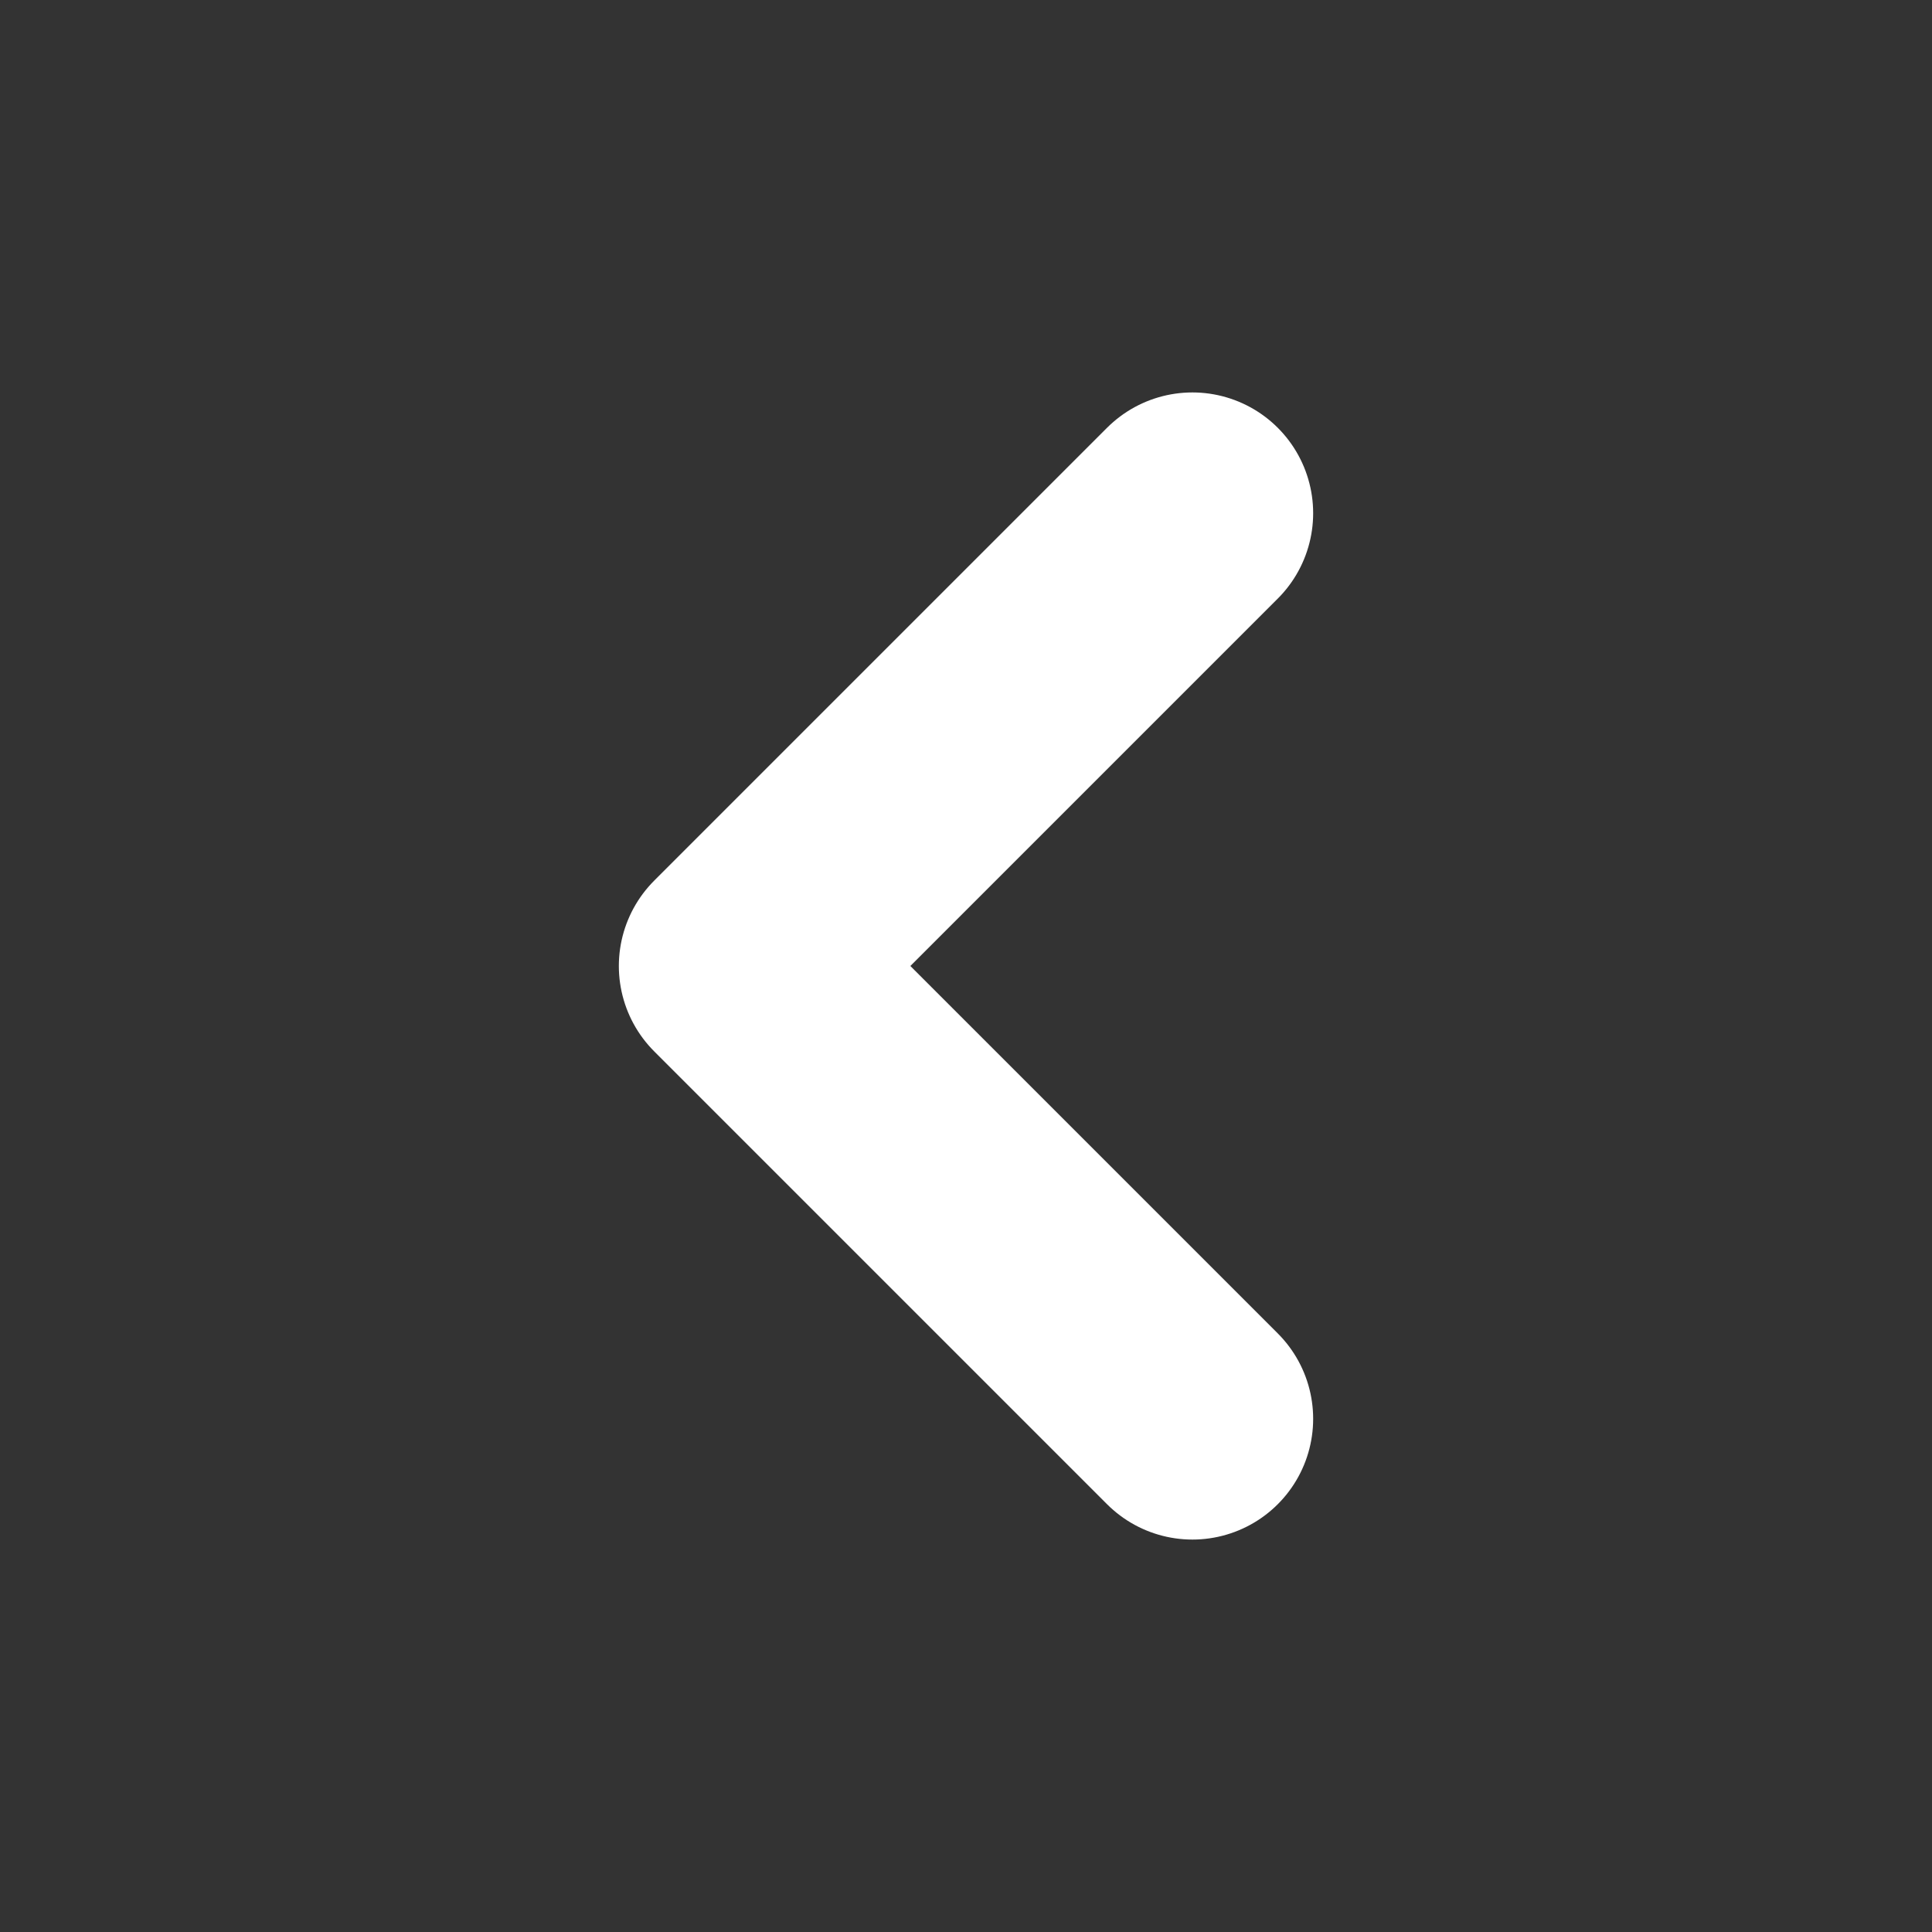 <svg width="16" height="16" viewBox="0 0 16 16" fill="none" xmlns="http://www.w3.org/2000/svg">
<rect x="0" y="0" width="16" height="16" fill="#333333" stroke="none"/>
<path d="M9.875 11.75L6.125 8L9.875 4.25" stroke="white" stroke-width="2" stroke-linecap="round" stroke-linejoin="round"/>
</svg>
